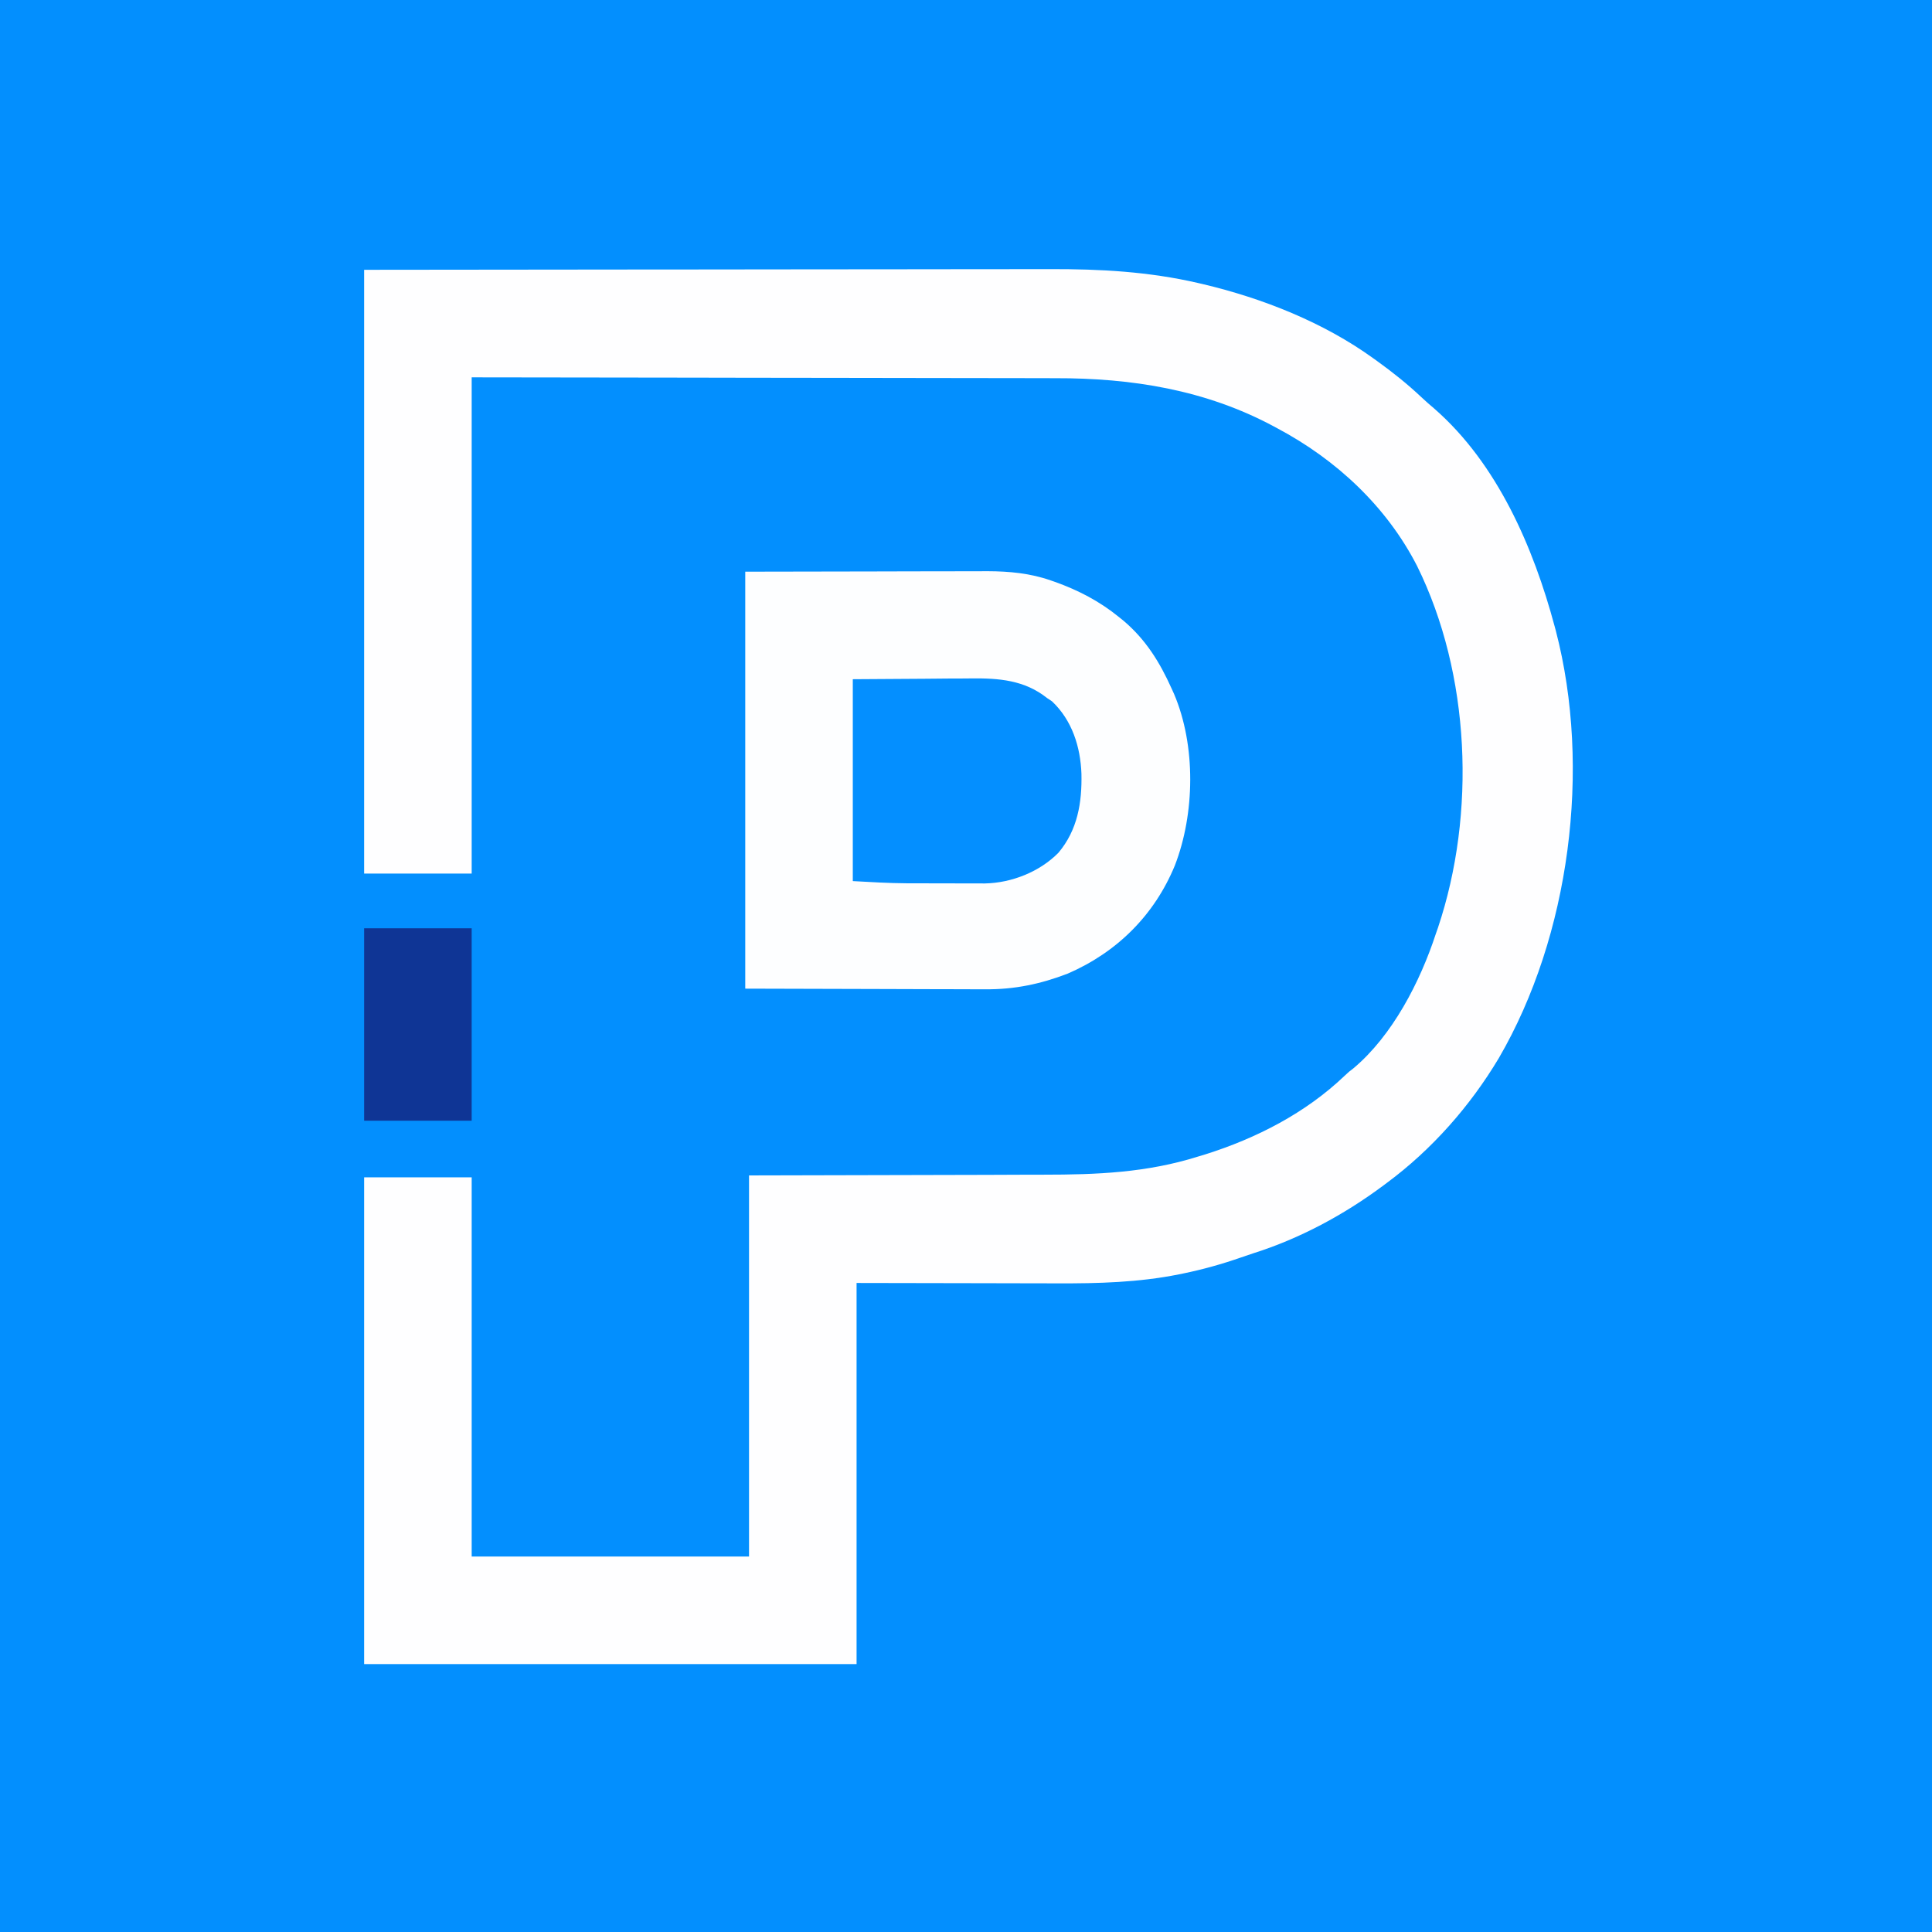 <?xml version="1.0" encoding="UTF-8"?>
<svg version="1.1" xmlns="http://www.w3.org/2000/svg" width="1024" height="1024">
<rect width="100%" height="100%" fill="#808080" stroke="none"/>
<path d="M0 0 C337.92 0 675.84 0 1024 0 C1024 337.92 1024 675.84 1024 1024 C686.08 1024 348.16 1024 0 1024 C0 686.08 0 348.16 0 0 Z " fill="#038FFE" transform="translate(0,0)"/>
<path d="M0 0 C98.619 -0.121 98.619 -0.121 139.9 -0.146 C149.348 -0.152 158.796 -0.158 168.243 -0.165 C169.427 -0.166 170.611 -0.166 171.831 -0.167 C190.903 -0.18 209.976 -0.204 229.048 -0.231 C248.646 -0.26 268.244 -0.276 287.842 -0.282 C299.918 -0.286 311.995 -0.299 324.071 -0.324 C332.371 -0.34 340.672 -0.344 348.972 -0.341 C353.749 -0.339 358.525 -0.341 363.302 -0.358 C390.057 -0.444 415.824 0.942 442 7 C442.769 7.178 443.539 7.355 444.332 7.538 C476.068 15.03 508.453 27.803 535 47 C535.614 47.441 536.229 47.881 536.862 48.335 C545.148 54.305 552.97 60.533 560.395 67.547 C562.607 69.63 564.862 71.607 567.188 73.562 C600.639 102.747 619.762 147.136 631 189 C631.209 189.776 631.418 190.552 631.633 191.351 C650.597 264.236 639.088 353.066 601.418 417.799 C586.187 443.297 565.88 466.322 542 484 C541.426 484.429 540.853 484.858 540.262 485.3 C519.382 500.86 495.889 513.513 471.011 521.354 C468.85 522.048 466.709 522.791 464.566 523.543 C454.508 527.049 444.435 529.863 434 532 C433.316 532.14 432.632 532.281 431.928 532.425 C410.5 536.72 389.209 537.289 367.416 537.203 C364.029 537.191 360.643 537.191 357.256 537.189 C347.421 537.179 337.585 537.151 327.75 537.125 C305.723 537.084 283.695 537.043 261 537 C261 603.66 261 670.32 261 739 C174.87 739 88.74 739 0 739 C0 653.86 0 568.72 0 481 C18.81 481 37.62 481 57 481 C57 547.33 57 613.66 57 682 C105.51 682 154.02 682 204 682 C204 615.34 204 548.68 204 480 C299.938 479.75 299.938 479.75 330.097 479.702 C339.112 479.669 339.112 479.669 348.126 479.63 C352.104 479.614 356.082 479.608 360.06 479.608 C388.359 479.608 414.79 478.561 442 470 C443.221 469.633 444.441 469.265 445.699 468.887 C472.881 460.336 498.987 446.949 519.703 427.156 C522 425 522 425 524.359 423.219 C545.078 405.81 559.702 377.351 568 352 C568.58 350.343 568.58 350.343 569.172 348.652 C589.421 288.218 586.356 214.256 558.094 156.996 C541.886 125.365 515.14 100.543 484 84 C483.399 83.676 482.799 83.352 482.18 83.018 C445.997 63.601 406.882 57.359 366.269 57.451 C362.103 57.456 357.936 57.438 353.769 57.423 C346.581 57.4 339.393 57.391 332.205 57.392 C321.813 57.394 311.42 57.373 301.028 57.348 C284.16 57.307 267.291 57.283 250.423 57.271 C234.055 57.259 217.686 57.239 201.318 57.208 C200.295 57.206 199.273 57.204 198.22 57.202 C190.223 57.186 182.226 57.171 174.229 57.155 C135.153 57.077 96.076 57.041 57 57 C57 143.79 57 230.58 57 320 C38.19 320 19.38 320 0 320 C0 214.4 0 108.8 0 0 Z " fill="#FEFEFF" transform="translate(193,143)"/>
<path d="M0 0 C33.969 -0.062 33.969 -0.062 68.625 -0.125 C75.754 -0.143 82.884 -0.161 90.229 -0.18 C98.989 -0.189 98.989 -0.189 103.1 -0.191 C105.949 -0.193 108.798 -0.2 111.646 -0.211 C115.296 -0.225 118.946 -0.229 122.597 -0.226 C124.546 -0.227 126.495 -0.238 128.444 -0.249 C139.826 -0.222 151.087 0.832 161.875 4.625 C162.624 4.883 163.373 5.141 164.145 5.407 C176.49 9.811 187.813 15.698 198 24 C198.839 24.675 199.678 25.351 200.543 26.047 C212.349 36.078 219.727 48.034 226 62 C226.422 62.929 226.843 63.859 227.277 64.816 C238.914 92.175 238.351 128.248 227.688 155.75 C216.858 182.028 197.053 201.697 171 213 C156.673 218.527 142.766 221.47 127.375 221.341 C125.952 221.34 124.529 221.34 123.105 221.342 C119.339 221.342 115.574 221.325 111.808 221.304 C108.256 221.287 104.705 221.286 101.154 221.284 C90.811 221.268 80.468 221.226 70.125 221.188 C46.984 221.126 23.843 221.064 0 221 C0 148.07 0 75.14 0 0 Z " fill="#FDFEFF" transform="translate(395,303)"/>
<path d="M0 0 C12.726 -0.083 25.451 -0.165 38.562 -0.25 C44.544 -0.305 44.544 -0.305 50.647 -0.36 C55.594 -0.378 55.594 -0.378 57.924 -0.382 C59.52 -0.388 61.115 -0.402 62.71 -0.422 C77.412 -0.602 91.058 0.468 103 10 C103.866 10.578 104.733 11.155 105.625 11.75 C116.227 21.794 120.666 35.815 121.188 50.121 C121.514 65.39 119.168 79.875 108.996 91.973 C99.038 102.087 84.184 107.965 70.053 108.243 C67.757 108.249 65.46 108.245 63.164 108.23 C61.931 108.23 60.697 108.23 59.427 108.229 C56.819 108.226 54.212 108.218 51.605 108.206 C47.673 108.188 43.741 108.185 39.809 108.186 C37.26 108.181 34.712 108.175 32.164 108.168 C31.013 108.167 29.863 108.166 28.677 108.165 C19.064 108.111 9.638 107.535 0 107 C0 71.69 0 36.38 0 0 Z " fill="#048FFF" transform="translate(452,360)"/>
<path d="M0 0 C18.81 0 37.62 0 57 0 C57 33.66 57 67.32 57 102 C38.19 102 19.38 102 0 102 C0 68.34 0 34.68 0 0 Z " fill="#0F3595" transform="translate(193,492)"/>
</svg>
